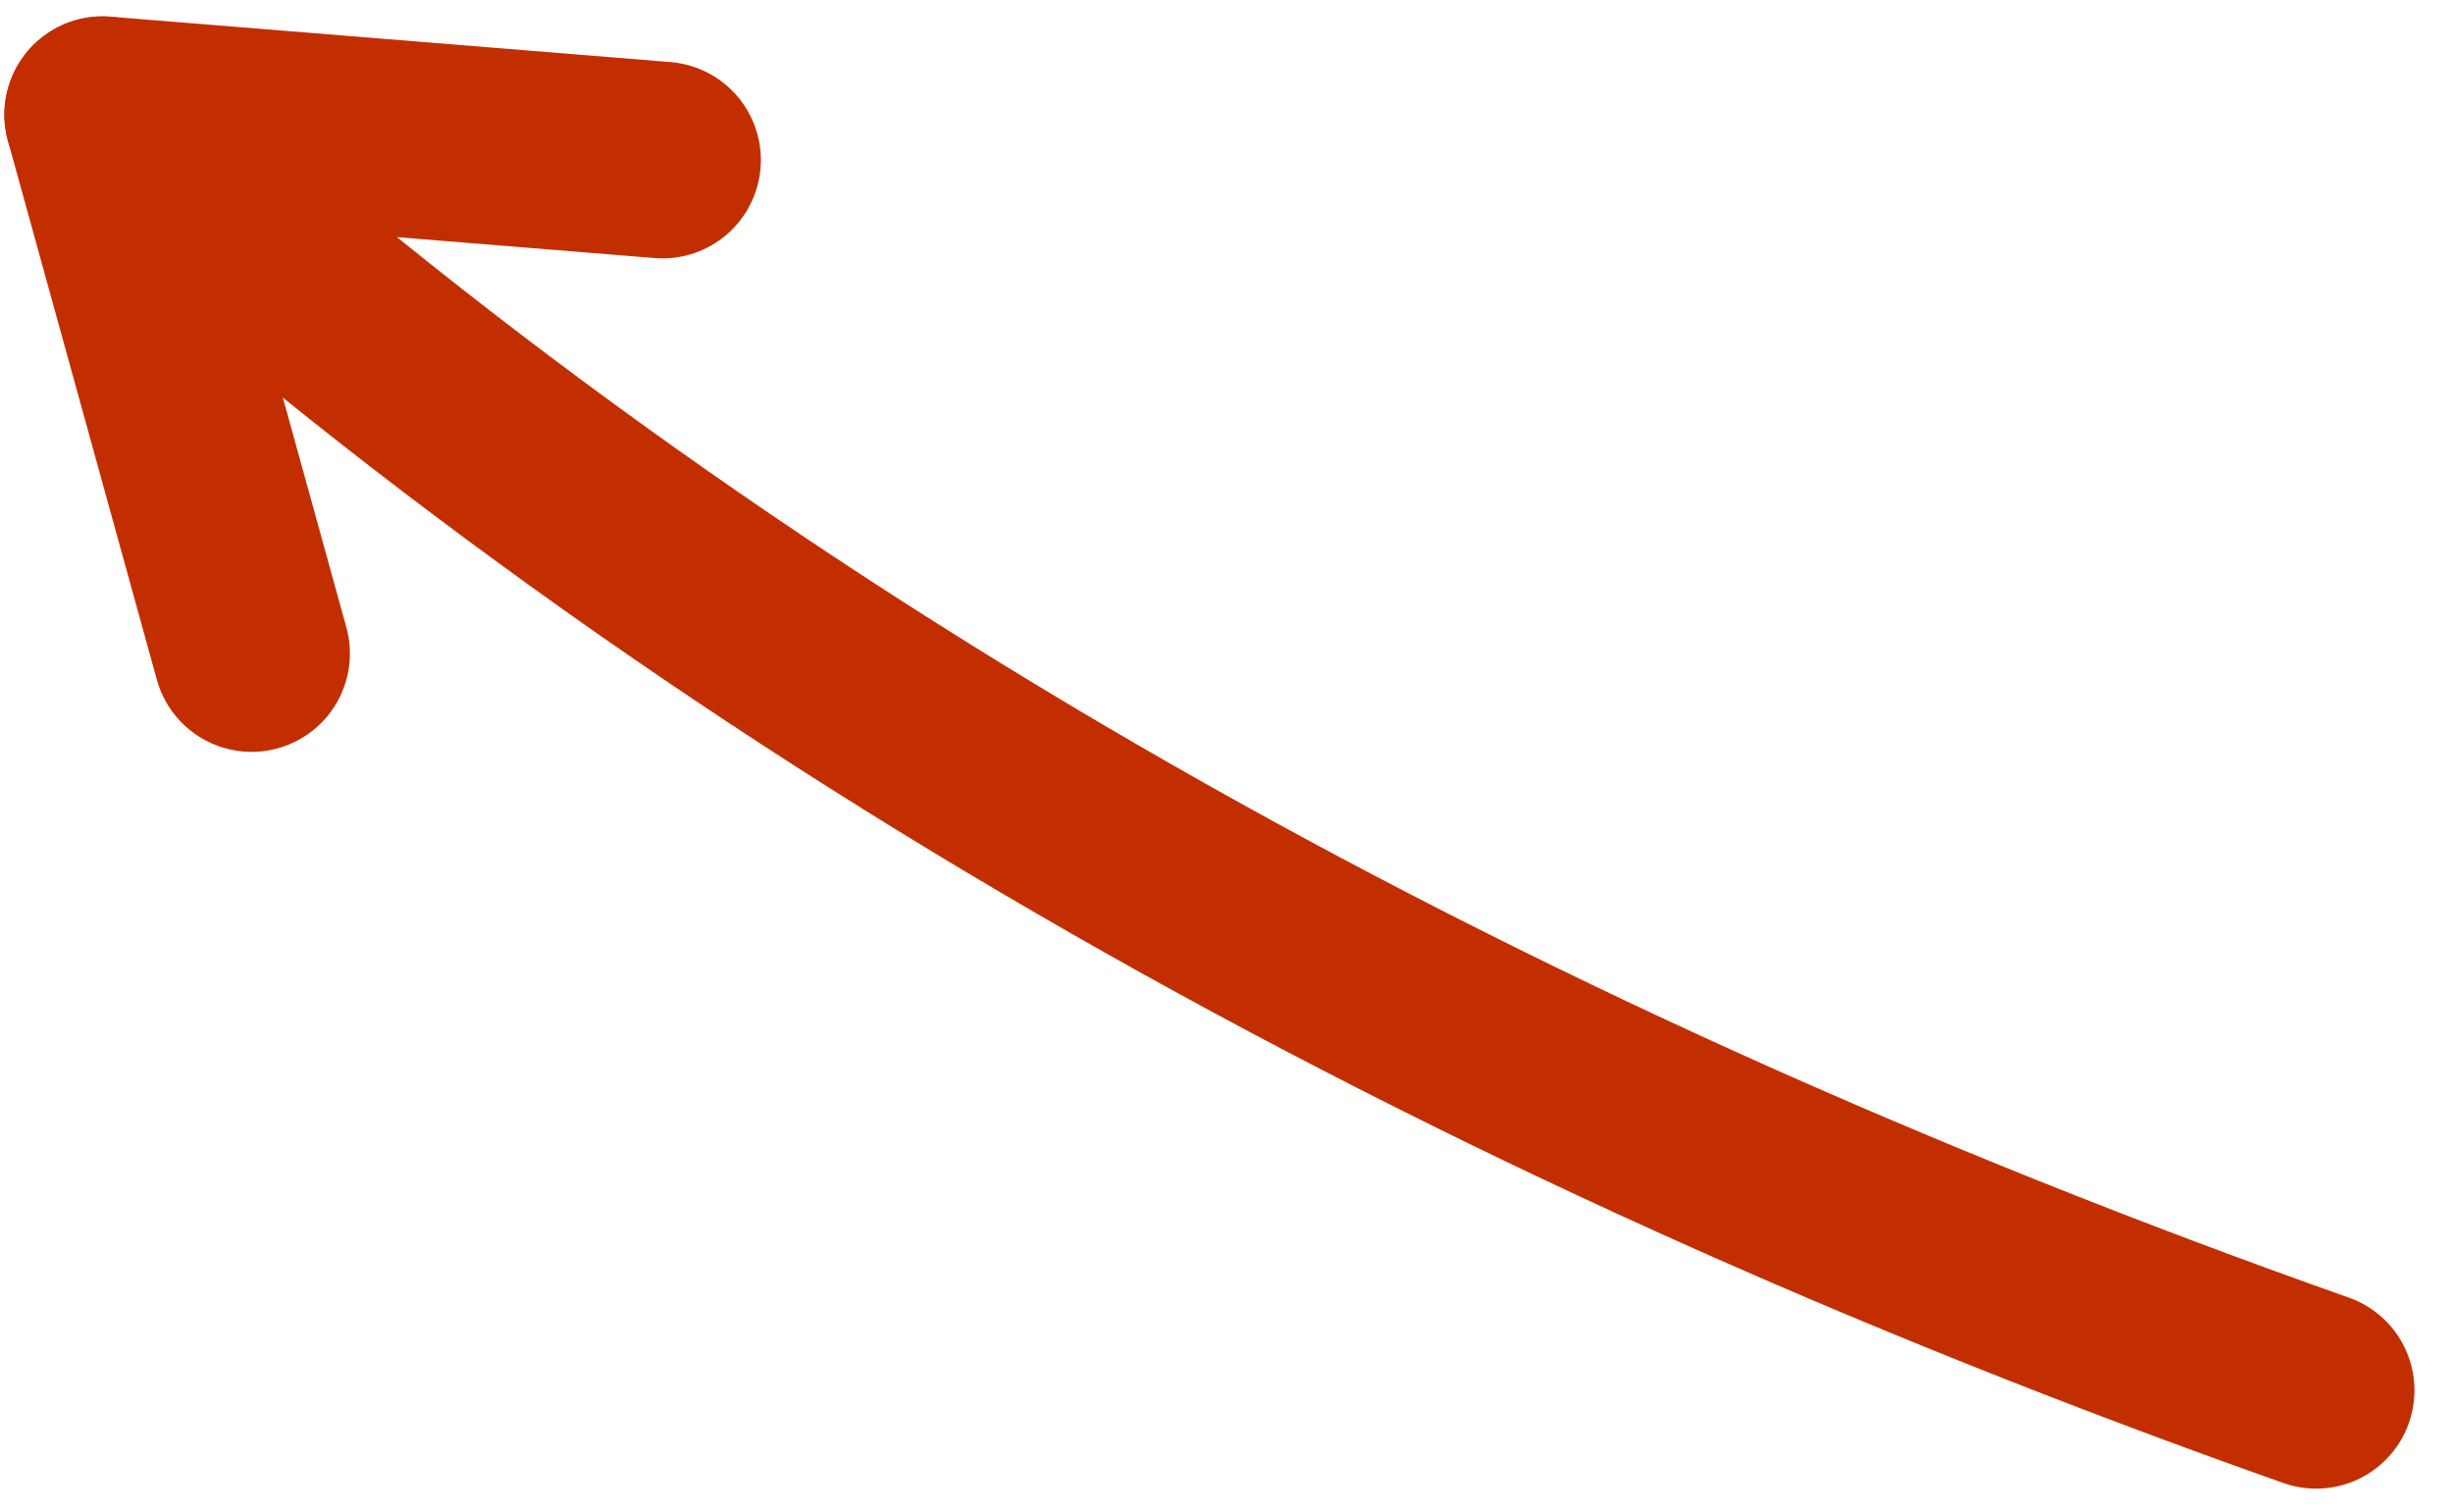 <?xml version="1.0" encoding="UTF-8" standalone="no"?><!DOCTYPE svg PUBLIC "-//W3C//DTD SVG 1.1//EN" "http://www.w3.org/Graphics/SVG/1.1/DTD/svg11.dtd"><svg width="100%" height="100%" viewBox="0 0 271 167" version="1.1" xmlns="http://www.w3.org/2000/svg" xmlns:xlink="http://www.w3.org/1999/xlink" xml:space="preserve" xmlns:serif="http://www.serif.com/" style="fill-rule:evenodd;clip-rule:evenodd;stroke-linecap:round;stroke-linejoin:round;stroke-miterlimit:1.5;"><g id="team_arrow"><path d="M27.796,72.203l-16.451,-59.535l61.852,5.014" style="fill:none;stroke:#c32e00;stroke-width:21.72px;"/><path d="M255.882,153.603c-94.278,-33.321 -176.6,-79.432 -244.537,-140.935" style="fill:none;stroke:#c32e00;stroke-width:21.72px;"/></g></svg>